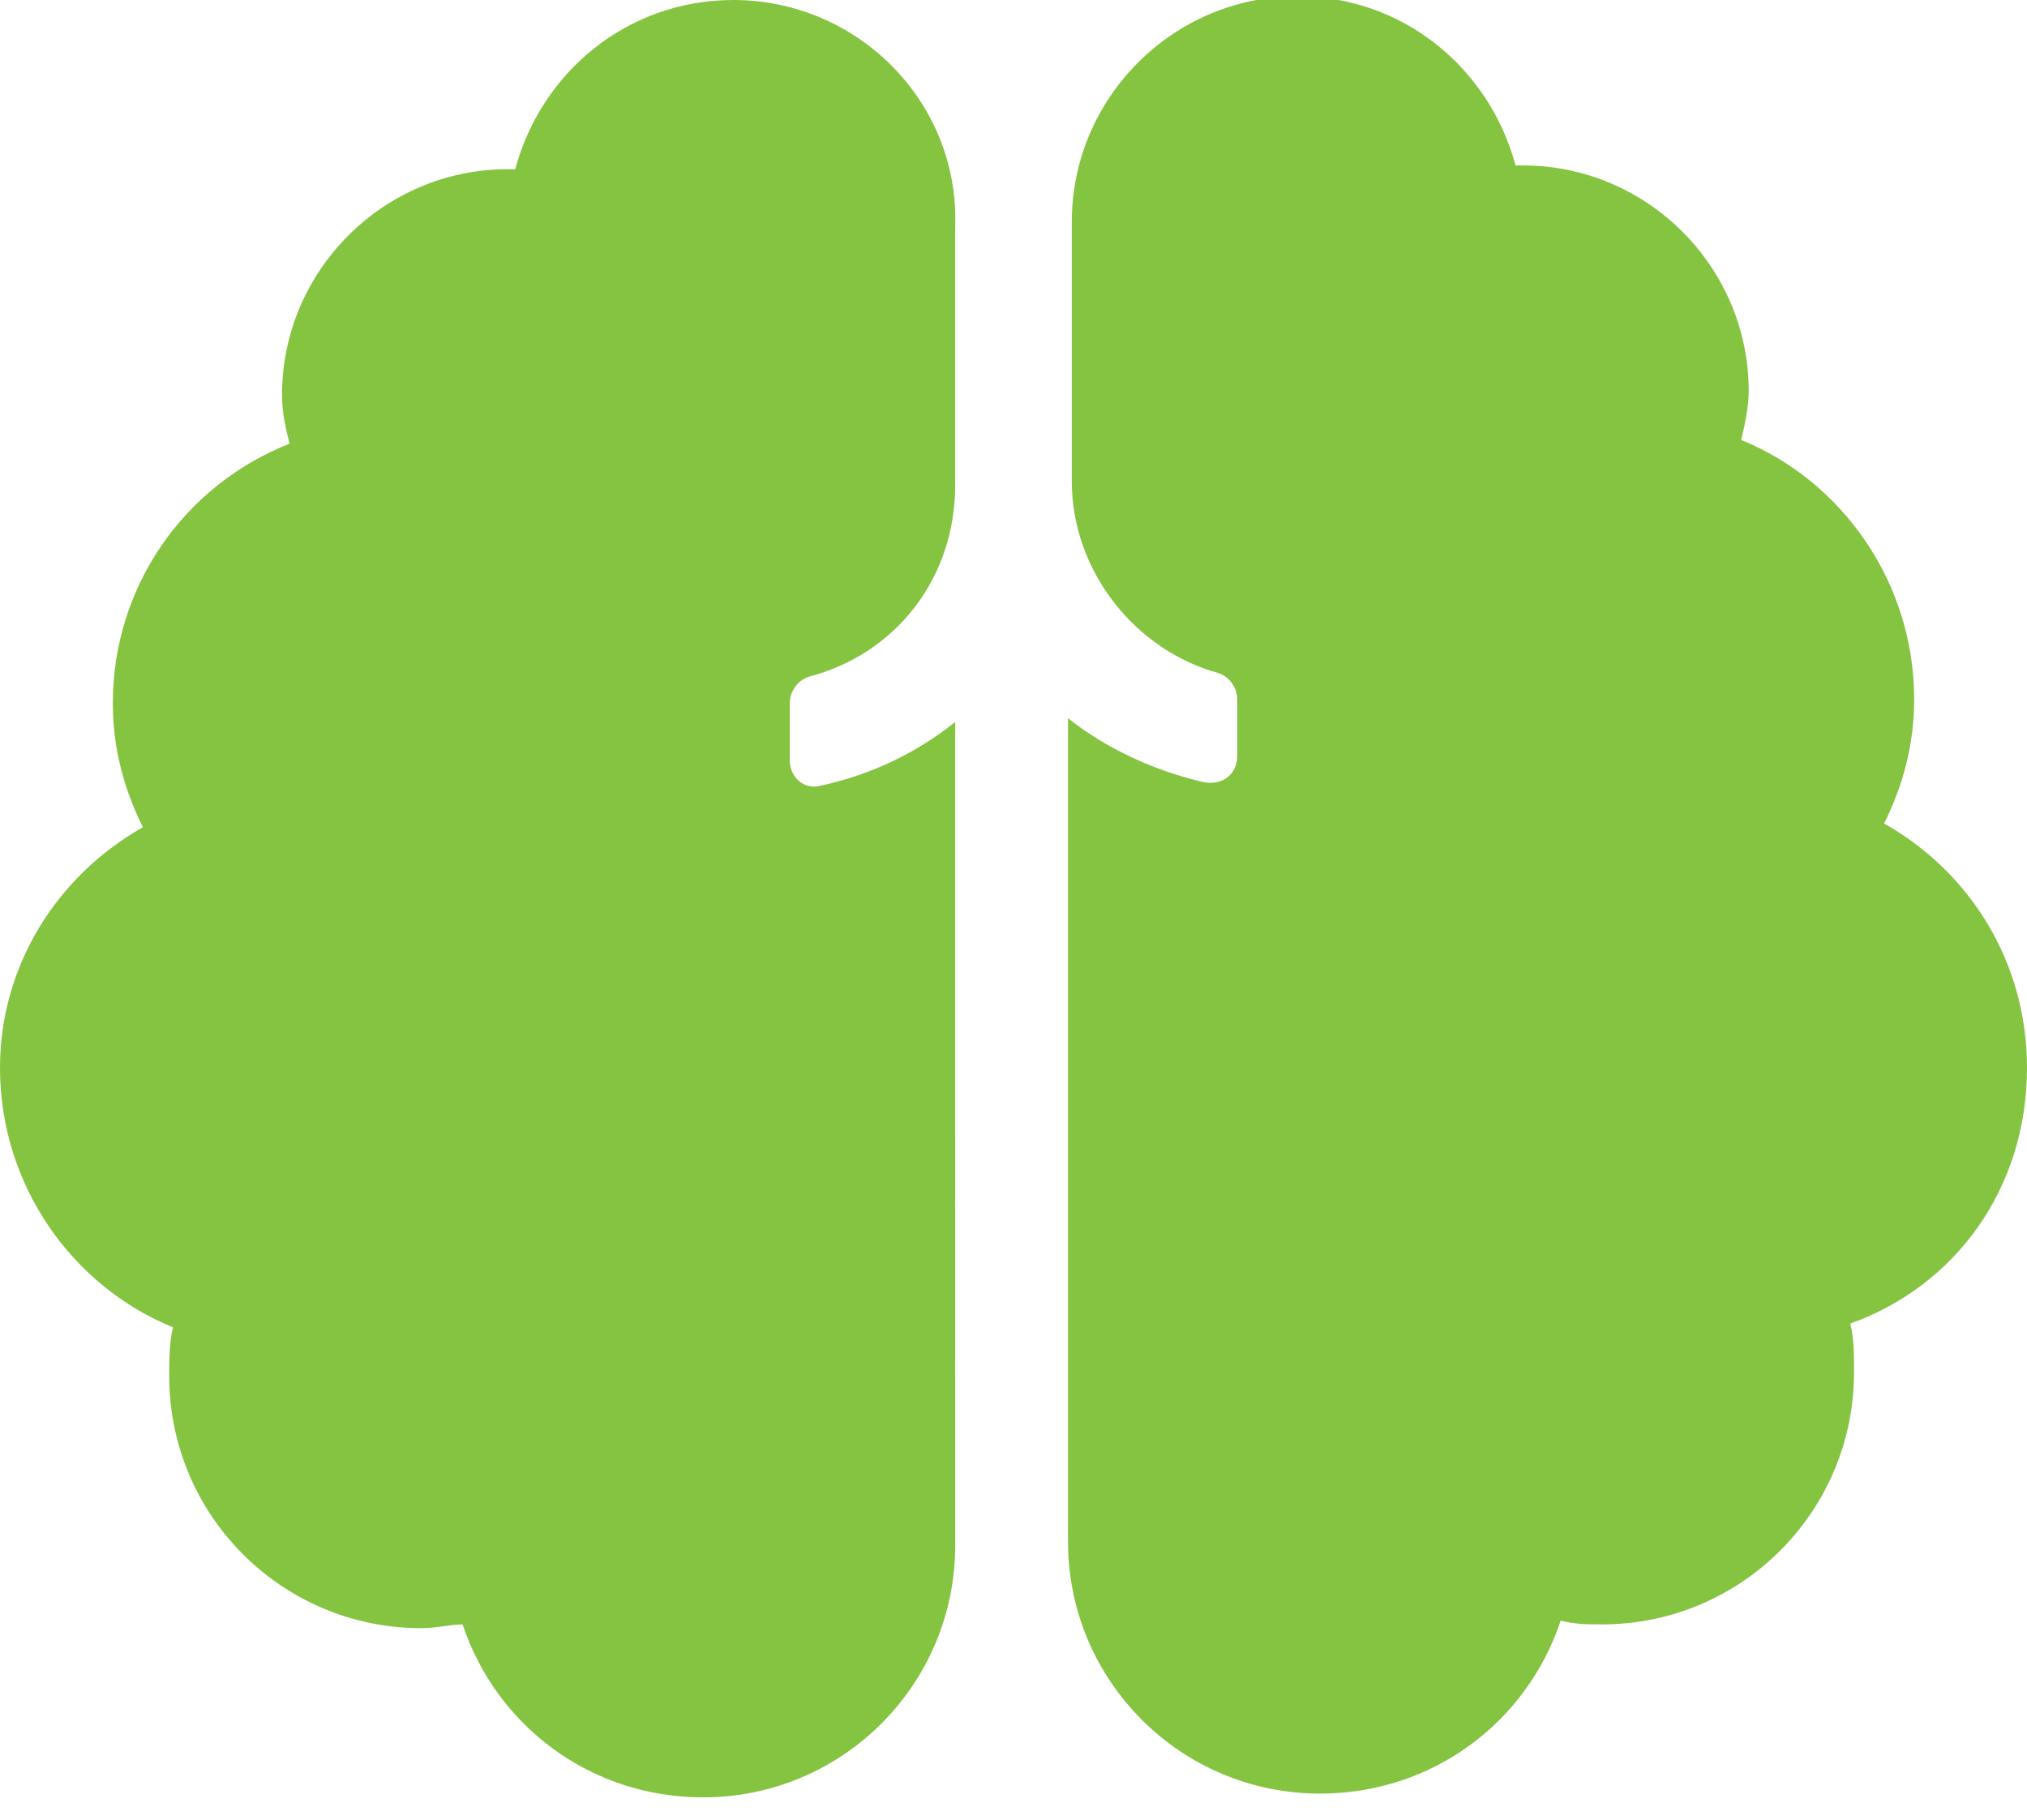 <?xml version="1.0" encoding="utf-8"?>
<!-- Generator: Adobe Illustrator 22.0.0, SVG Export Plug-In . SVG Version: 6.00 Build 0)  -->
<svg version="1.1" id="Layer_1" xmlns="http://www.w3.org/2000/svg" xmlns:xlink="http://www.w3.org/1999/xlink" x="0px" y="0px"
	 viewBox="0 0 53.9 48.4" style="enable-background:new 0 0 53.9 48.4;" xml:space="preserve">
<style type="text/css">
	.st0{fill:#85C441;}
</style>
<path class="st0" d="M19.5,0c-2.8,0-5.1,1.9-5.8,4.5c-0.1,0-0.1,0-0.2,0c-3.3,0-6,2.7-6,6c0,0.5,0.1,0.9,0.2,1.3
	C4.9,12.9,3,15.6,3,18.7C3,19.9,3.3,21,3.8,22C1.5,23.3,0,25.7,0,28.4c0,3.1,1.9,5.8,4.6,6.9c-0.1,0.4-0.1,0.9-0.1,1.3
	c0,3.7,3,6.7,6.7,6.7c0.4,0,0.8-0.1,1.1-0.1c0.9,2.7,3.4,4.6,6.4,4.6c3.7,0,6.7-3,6.7-6.7V19.2c-1,0.8-2.2,1.4-3.6,1.7
	C21.4,21,21,20.7,21,20.2v-1.5c0-0.3,0.2-0.6,0.5-0.7c2.3-0.6,3.9-2.6,3.9-5.1V6C25.5,2.7,22.8,0,19.5,0z M53.9,28.4
	c0-2.8-1.5-5.2-3.8-6.5c0.5-1,0.8-2.1,0.8-3.3c0-3.1-1.9-5.8-4.6-6.9c0.1-0.4,0.2-0.9,0.2-1.3c0-3.3-2.7-6-6-6c-0.1,0-0.1,0-0.2,0
	c-0.7-2.6-3-4.5-5.8-4.5c-3.3,0-6,2.7-6,6v6.9c0,2.4,1.7,4.5,3.9,5.1c0.3,0.1,0.5,0.4,0.5,0.7v1.5c0,0.5-0.4,0.8-0.9,0.7
	c-1.3-0.3-2.6-0.9-3.6-1.7v21.9c0,3.7,3,6.7,6.7,6.7c3,0,5.5-1.9,6.4-4.6c0.4,0.1,0.7,0.1,1.1,0.1c3.7,0,6.7-3,6.7-6.7
	c0-0.5,0-0.9-0.1-1.3C52,34.2,53.9,31.6,53.9,28.4z"/>
</svg>
